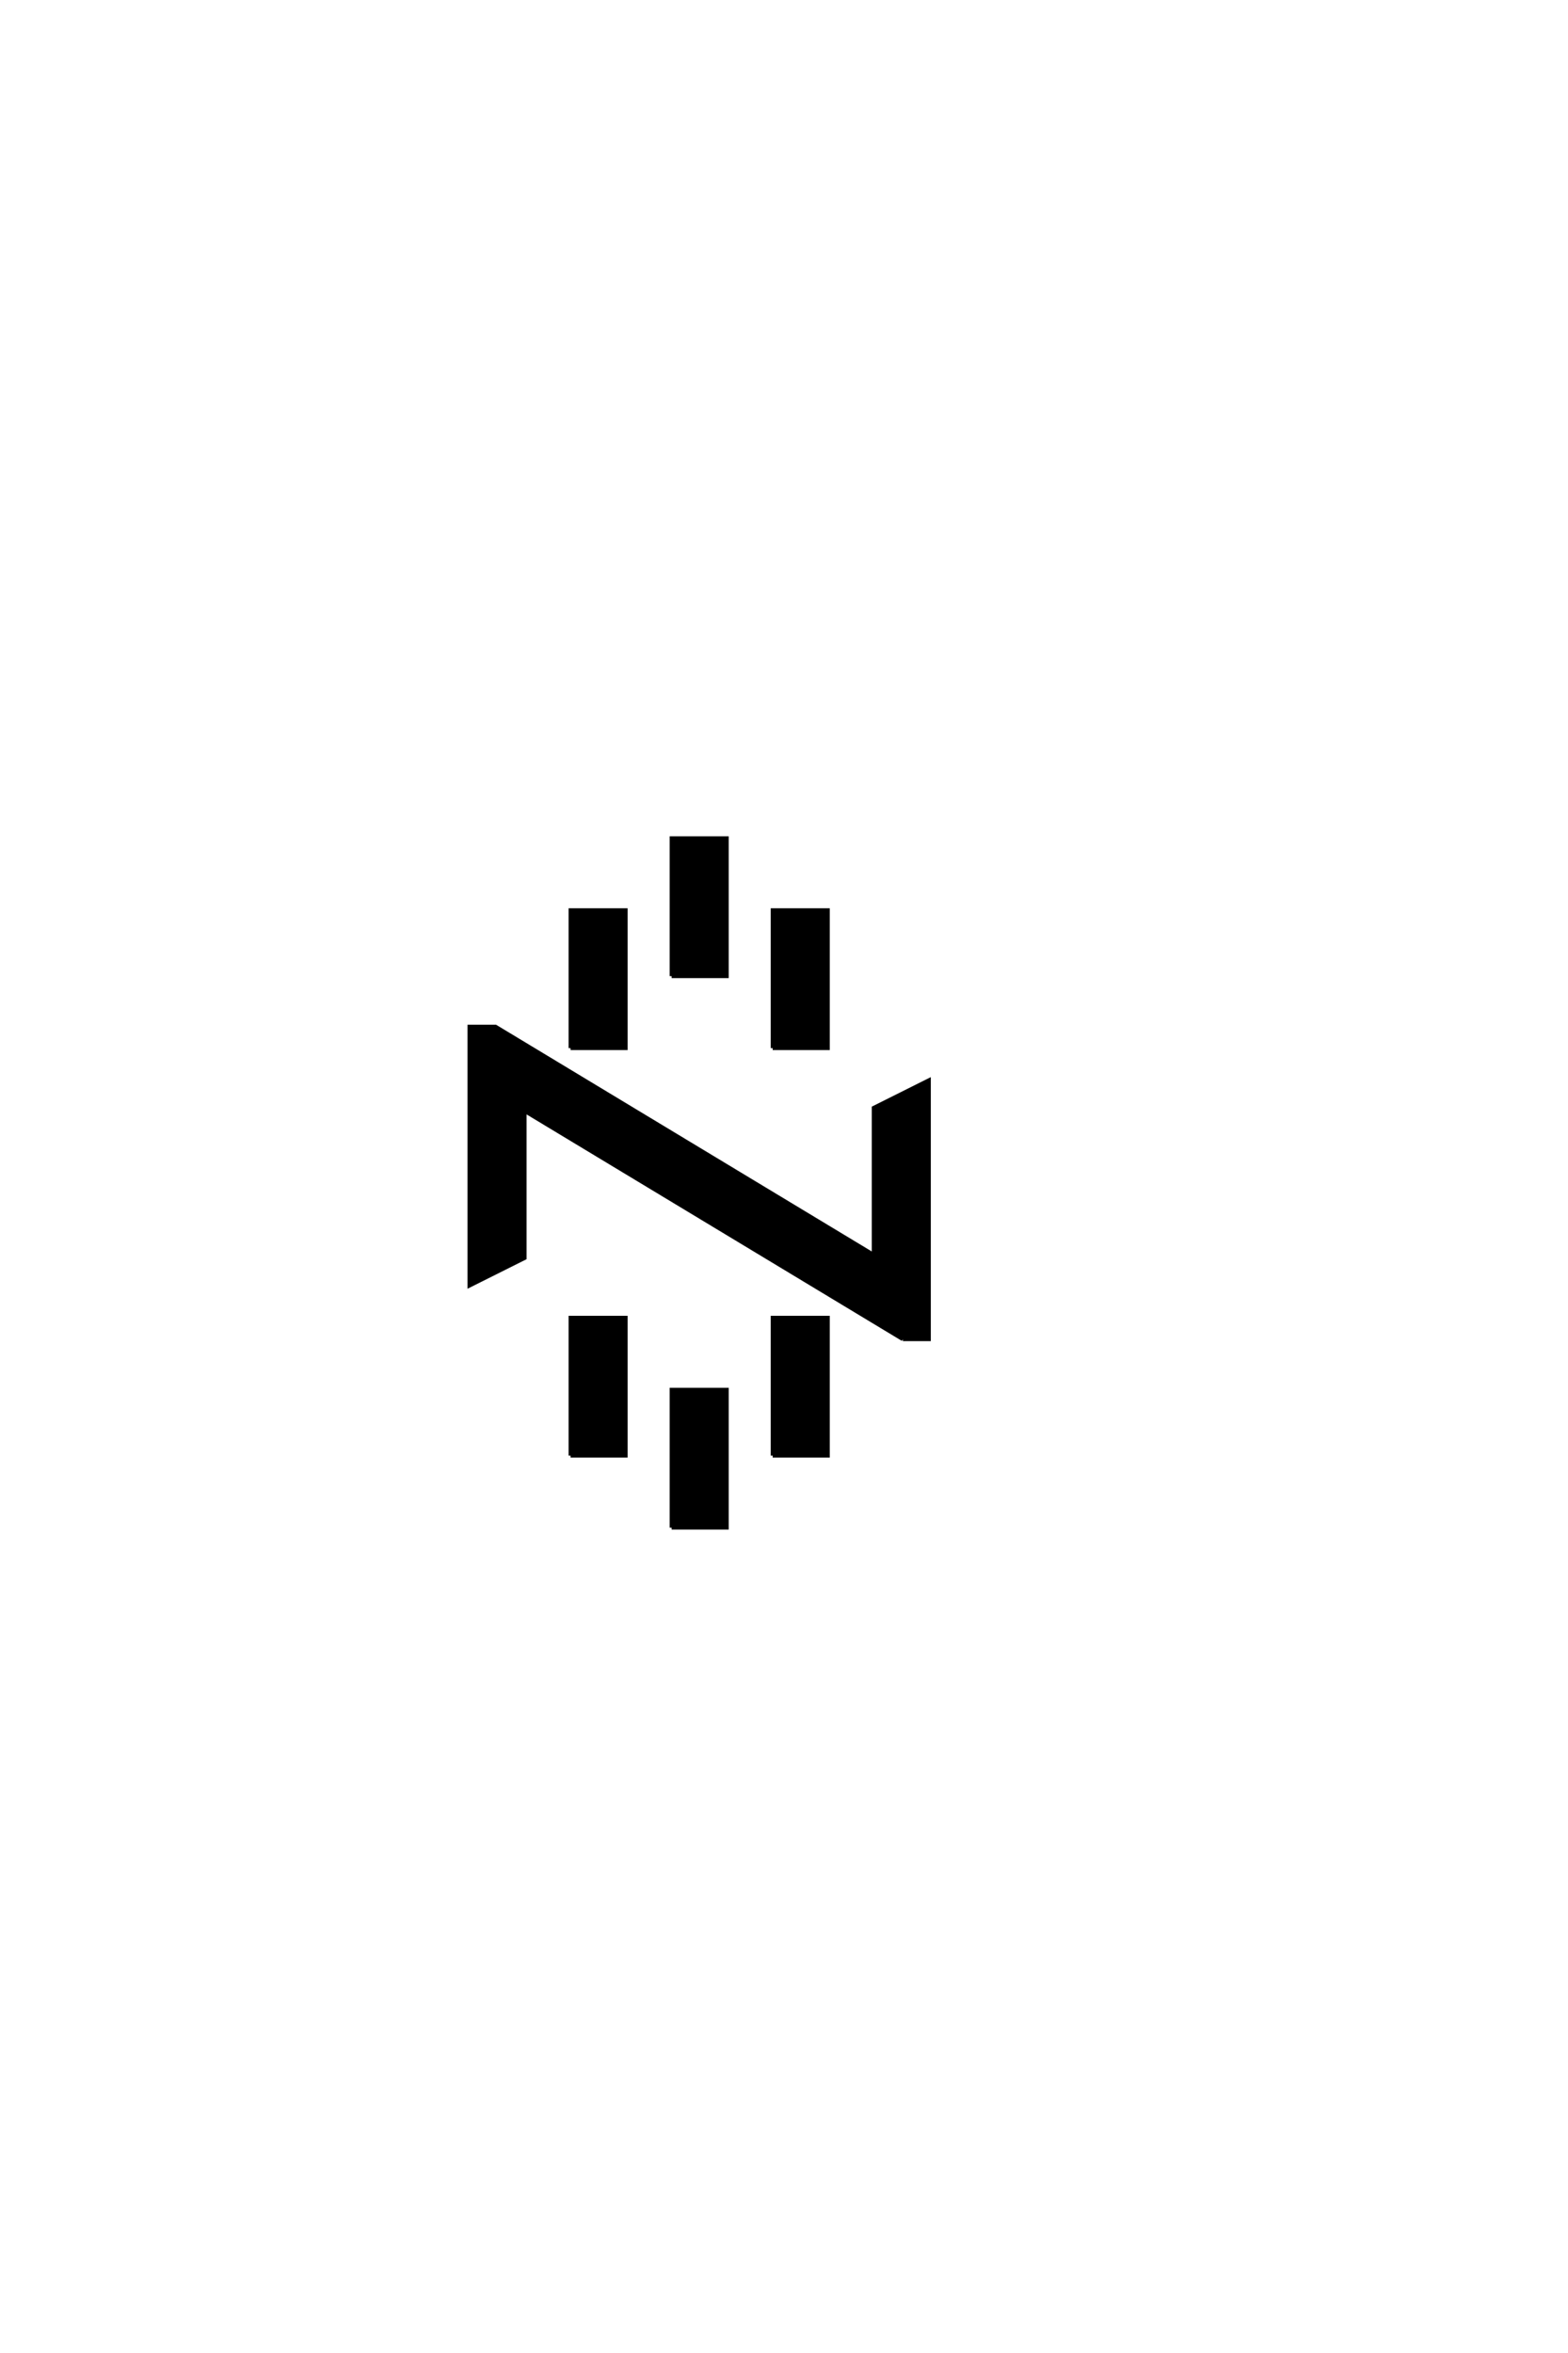<?xml version="1.0" encoding="UTF-8"?>
<!DOCTYPE svg PUBLIC "-//W3C//DTD SVG 1.0//EN" "http://www.w3.org/TR/2001/REC-SVG-20010904/DTD/svg10.dtd">

<svg xmlns="http://www.w3.org/2000/svg" version="1.0" width="40" height="60">

  <g transform="scale(0.1 -0.1) translate(110.0 -370.0)">
    <path d="M61.328 -19.531
L61.328 15.625
L75.391 15.625
L75.391 -19.531
L61.328 -19.531
L61.328 -19.531
M35.547 -1.172
L35.547 33.984
L49.609 33.984
L49.609 -1.172
L35.547 -1.172
L35.547 -1.172
M87.109 -1.172
L87.109 33.984
L101.172 33.984
L101.172 -1.172
L87.109 -1.172
L87.109 -1.172
M120.312 28.516
L23.828 86.719
L23.828 49.219
L9.766 42.188
L9.766 108.203
L16.406 108.203
L112.891 50
L112.891 87.5
L126.953 94.531
L126.953 28.516
L120.312 28.516
L120.312 28.516
M35.547 102.734
L35.547 137.891
L49.609 137.891
L49.609 102.734
L35.547 102.734
L35.547 102.734
M87.109 102.734
L87.109 137.891
L101.172 137.891
L101.172 102.734
L87.109 102.734
L87.109 102.734
M61.328 121.094
L61.328 156.25
L75.391 156.25
L75.391 121.094
L61.328 121.094
" style="fill: #000000; stroke: #000000"/>
  </g>
</svg>
